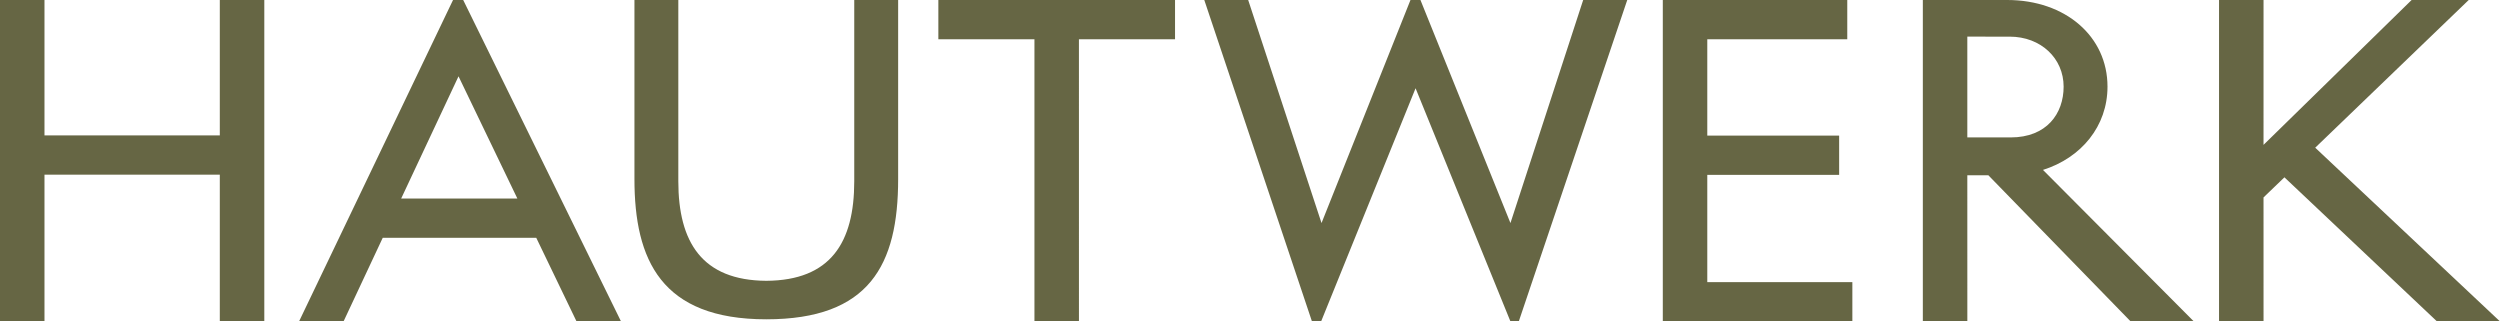 <svg xmlns="http://www.w3.org/2000/svg" xmlns:xlink="http://www.w3.org/1999/xlink" width="140px" height="18px" viewBox="0 0 140 18"><title>logo</title><g id="Indication-page" stroke="none" stroke-width="1" fill="none" fill-rule="evenodd"><g id="Anliegen,-Behandlung-1" transform="translate(-650, -41)" fill="#666644" fill-rule="nonzero"><g id="logo" transform="translate(650, 41)"><path d="M103.447,0 L103.447,2.199 L95.608,2.198 L95.608,7.594 L102.992,7.594 L102.992,9.793 L95.608,9.793 L95.608,15.801 L103.732,15.801 L103.732,18 L95.608,17.999 L95.609,18 L93.117,18 L93.117,0 L103.447,0 Z M25.939,0 L34.778,18 L32.287,18 L30.031,13.318 L21.433,13.318 L19.238,18 L16.746,18 L25.37,0 L25.939,0 Z M25.677,4.273 L22.465,11.119 L28.973,11.119 L25.677,4.273 Z M110.171,18 L107.679,18 L107.679,0 L112.4,0 C115.666,0 118.02,2.04 118.02,4.851 C118.02,7.069 116.554,8.835 114.407,9.515 L122.856,18 L119.317,18 L111.349,9.816 L110.17,9.816 L110.171,18 Z M110.17,7.696 L112.594,7.696 C114.619,7.696 115.563,6.359 115.563,4.851 C115.563,3.276 114.3,2.052 112.537,2.052 L110.17,2.051 L110.17,7.696 Z M2.491,0 L2.491,7.583 L12.309,7.583 L12.309,0 L14.801,0 L14.801,18 L12.309,18 L12.309,9.782 L2.491,9.782 L2.491,18 L0,18 L0,0 L2.491,0 Z M47.838,0 C47.838,0 47.838,7.577 47.838,10.15 C47.838,13.581 46.519,15.703 42.912,15.725 C39.306,15.703 37.986,13.548 37.986,10.15 C37.986,7.577 37.986,0 37.986,0 L35.529,0 C35.529,0 35.529,7.522 35.529,10.029 C35.529,14.56 37.031,17.881 42.912,17.881 C48.68,17.881 50.296,14.845 50.296,10.029 C50.296,7.522 50.296,0 50.296,0 L47.838,0 L47.838,0 Z M65.802,0 L65.802,2.199 L60.42,2.198 L60.421,18 L57.929,18 L57.929,2.198 L52.548,2.199 L52.548,0 L65.802,0 Z M126.758,0 L126.757,8.113 L135.051,0 L138.248,0 L129.652,8.271 L140,18 L136.473,18 L127.928,9.93 L126.757,11.056 L126.758,18 L124.266,18 L124.266,0 L126.758,0 Z M67.44,0 L73.47,18 L73.982,18 L79.272,4.942 L84.585,18 L85.051,18 L91.126,0 L88.658,0 L84.585,12.491 L79.545,0 L78.987,0 L74.005,12.491 L69.898,0 L67.44,0 Z" id="Combined-Shape"></path></g></g></g></svg>